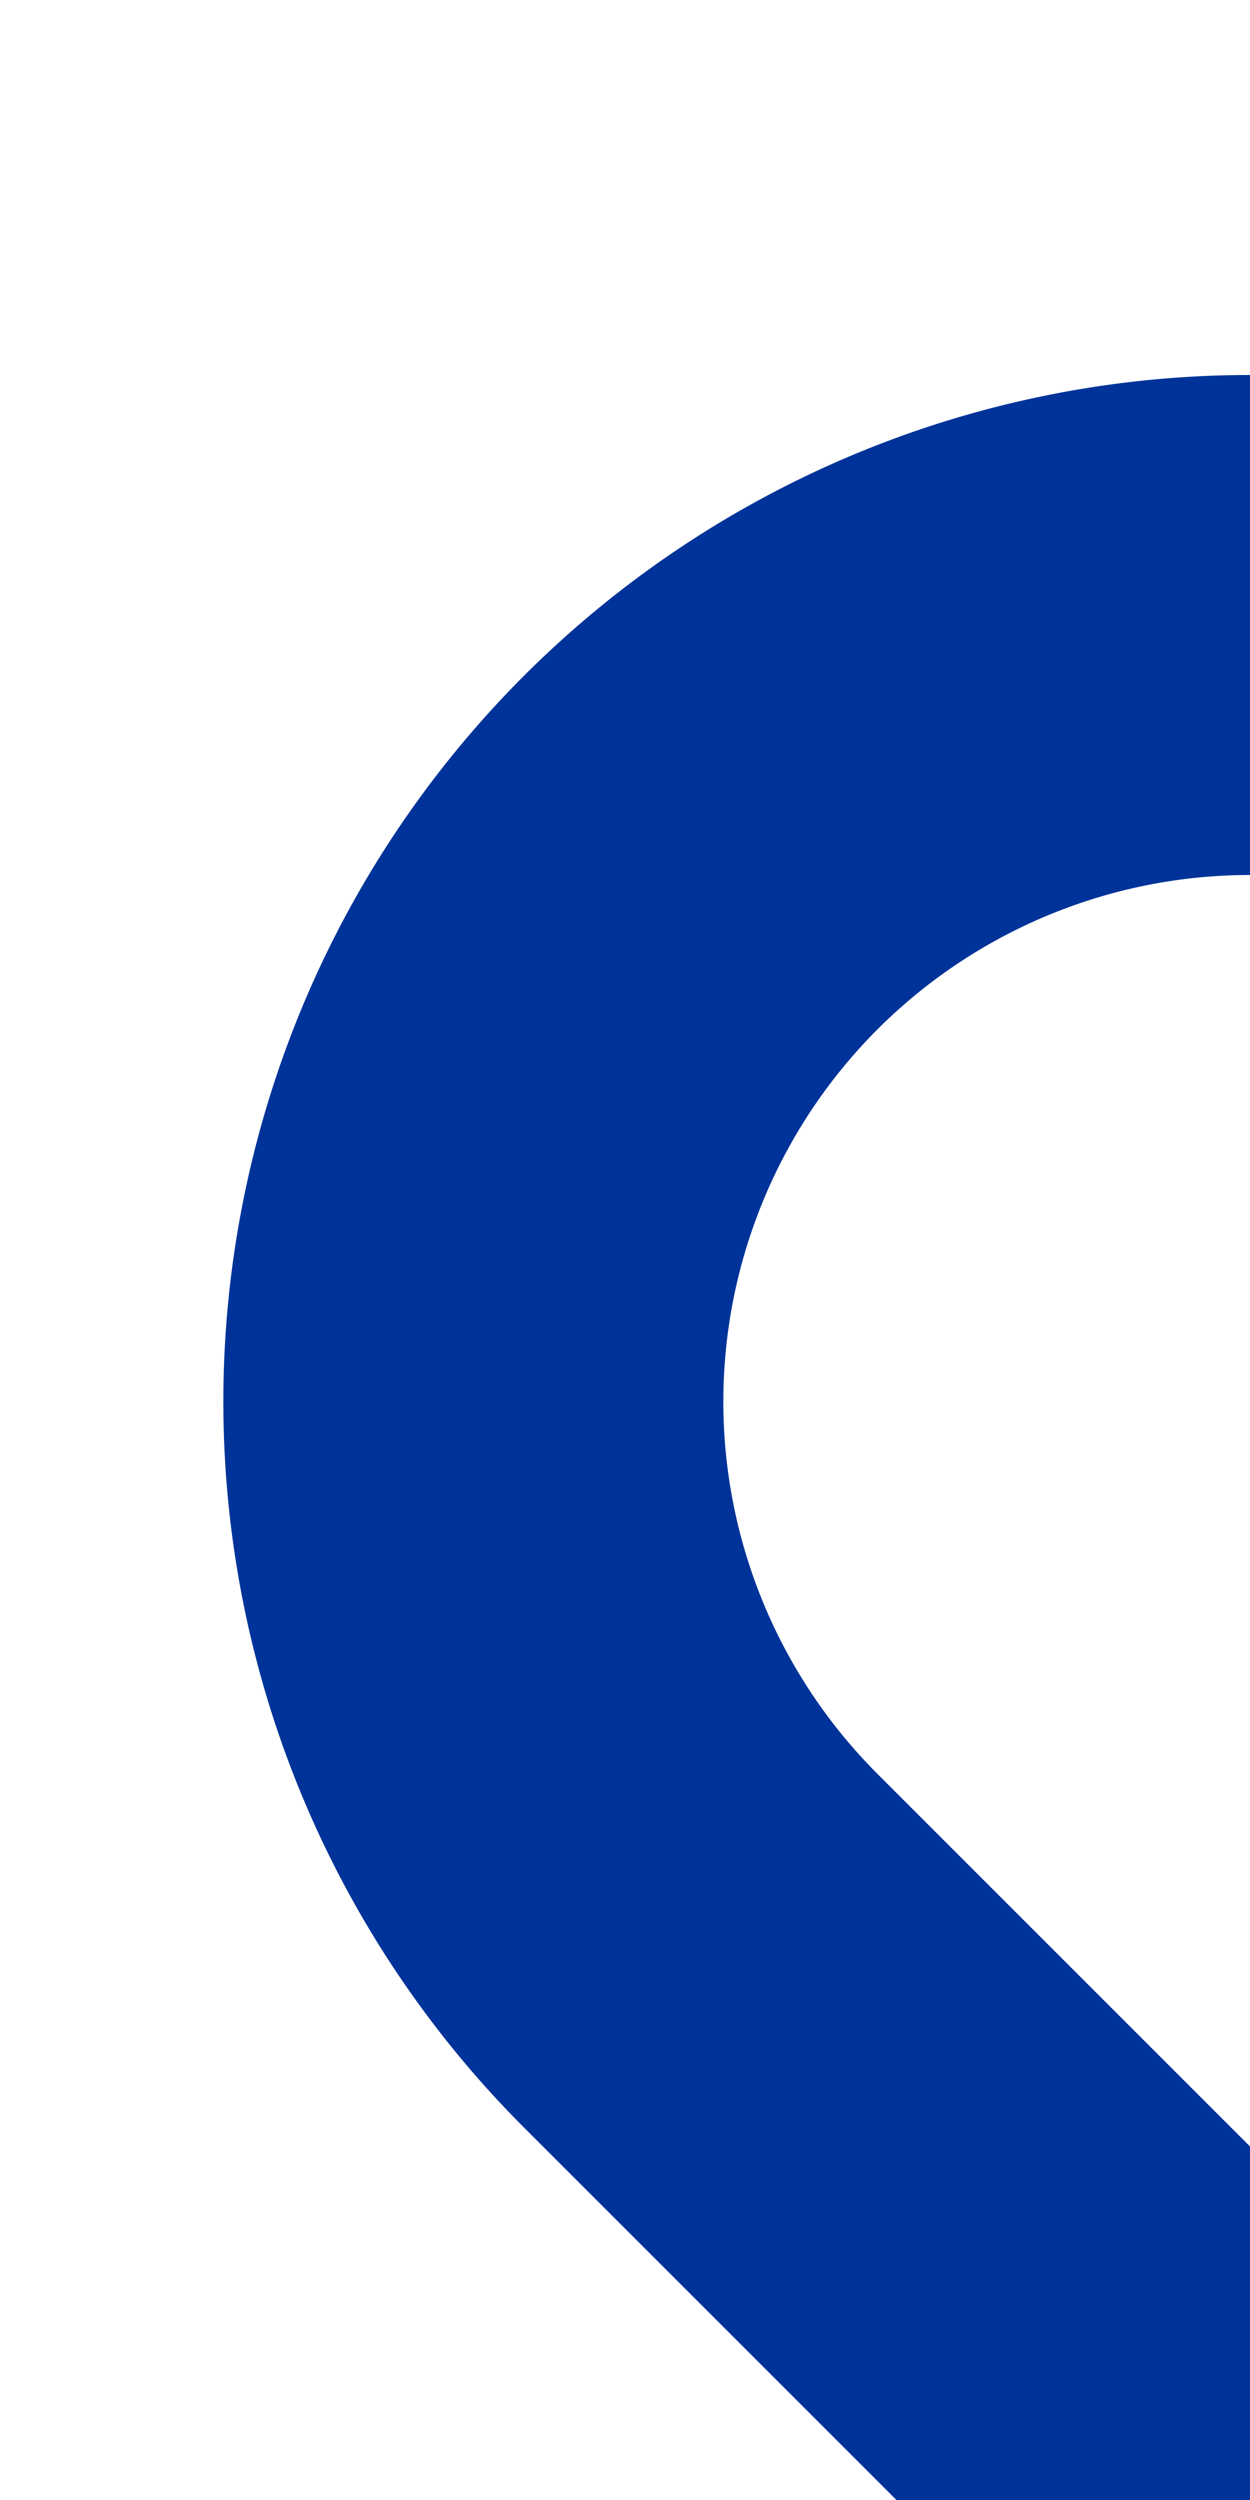 <?xml version="1.0" encoding="UTF-8"?>
<svg xmlns="http://www.w3.org/2000/svg" width="250" height="500">
 <title>udSTR2+l-</title>
 <path stroke="#003399" d="M 250,500 140.17,390.17 A 155.33,155.33 0 0 1 250,125" stroke-width="100" fill="none"/>
</svg>